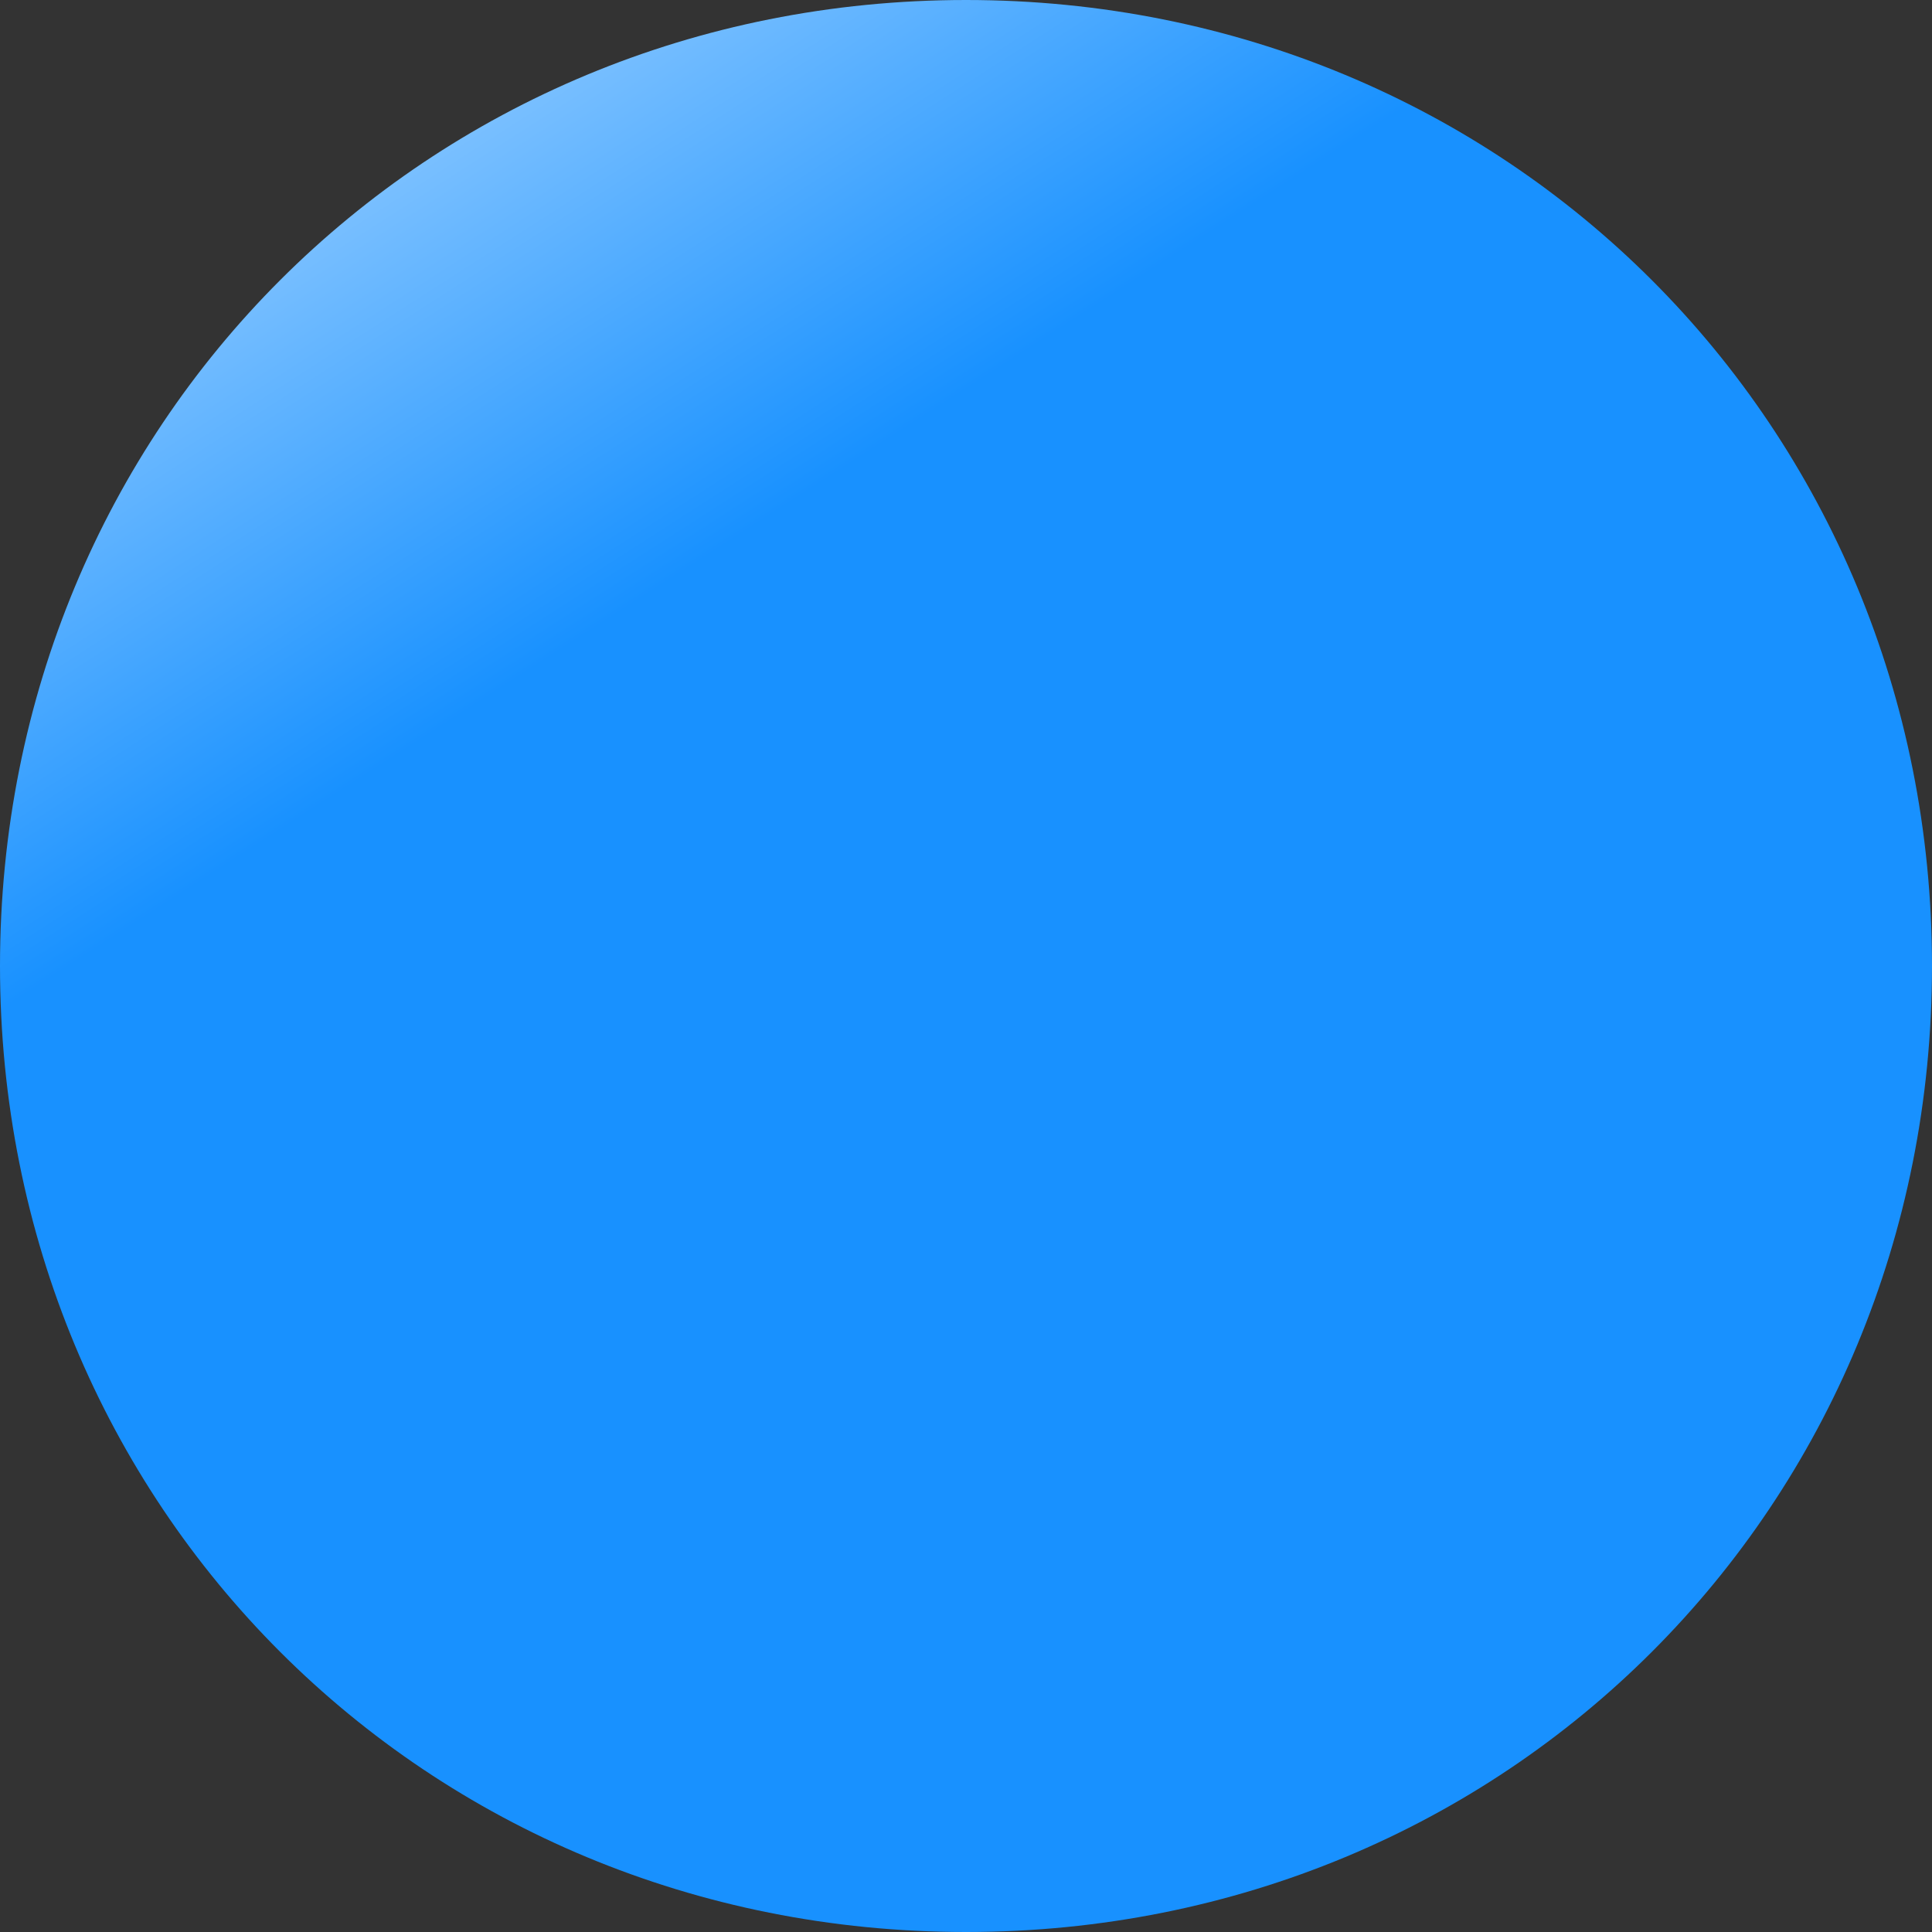 ﻿<?xml version="1.0" encoding="utf-8"?>
<svg version="1.1" xmlns:xlink="http://www.w3.org/1999/xlink" width="78px" height="78px" xmlns="http://www.w3.org/2000/svg">
  <rect width="100%" height="100%" fill="#333333" stroke="none"/>
  <defs>
    <linearGradient gradientUnits="userSpaceOnUse" x1="332" y1="4931.243" x2="357.297" y2="4970.595" id="LinearGradient75">
      <stop id="Stop76" stop-color="#ffffff" offset="0" />
      <stop id="Stop77" stop-color="#1891ff" offset="1" />
    </linearGradient>
  </defs>
  <g transform="matrix(1 0 0 1 -332 -4946 )">
    <path d="M 371 4946  C 392.84 4946  410 4963.16  410 4985  C 410 5006.84  392.84 5024  371 5024  C 349.16 5024  332 5006.84  332 4985  C 332 4963.16  349.16 4946  371 4946  Z " fill-rule="nonzero" fill="url(#LinearGradient75)" stroke="none" />
  </g>
</svg>
